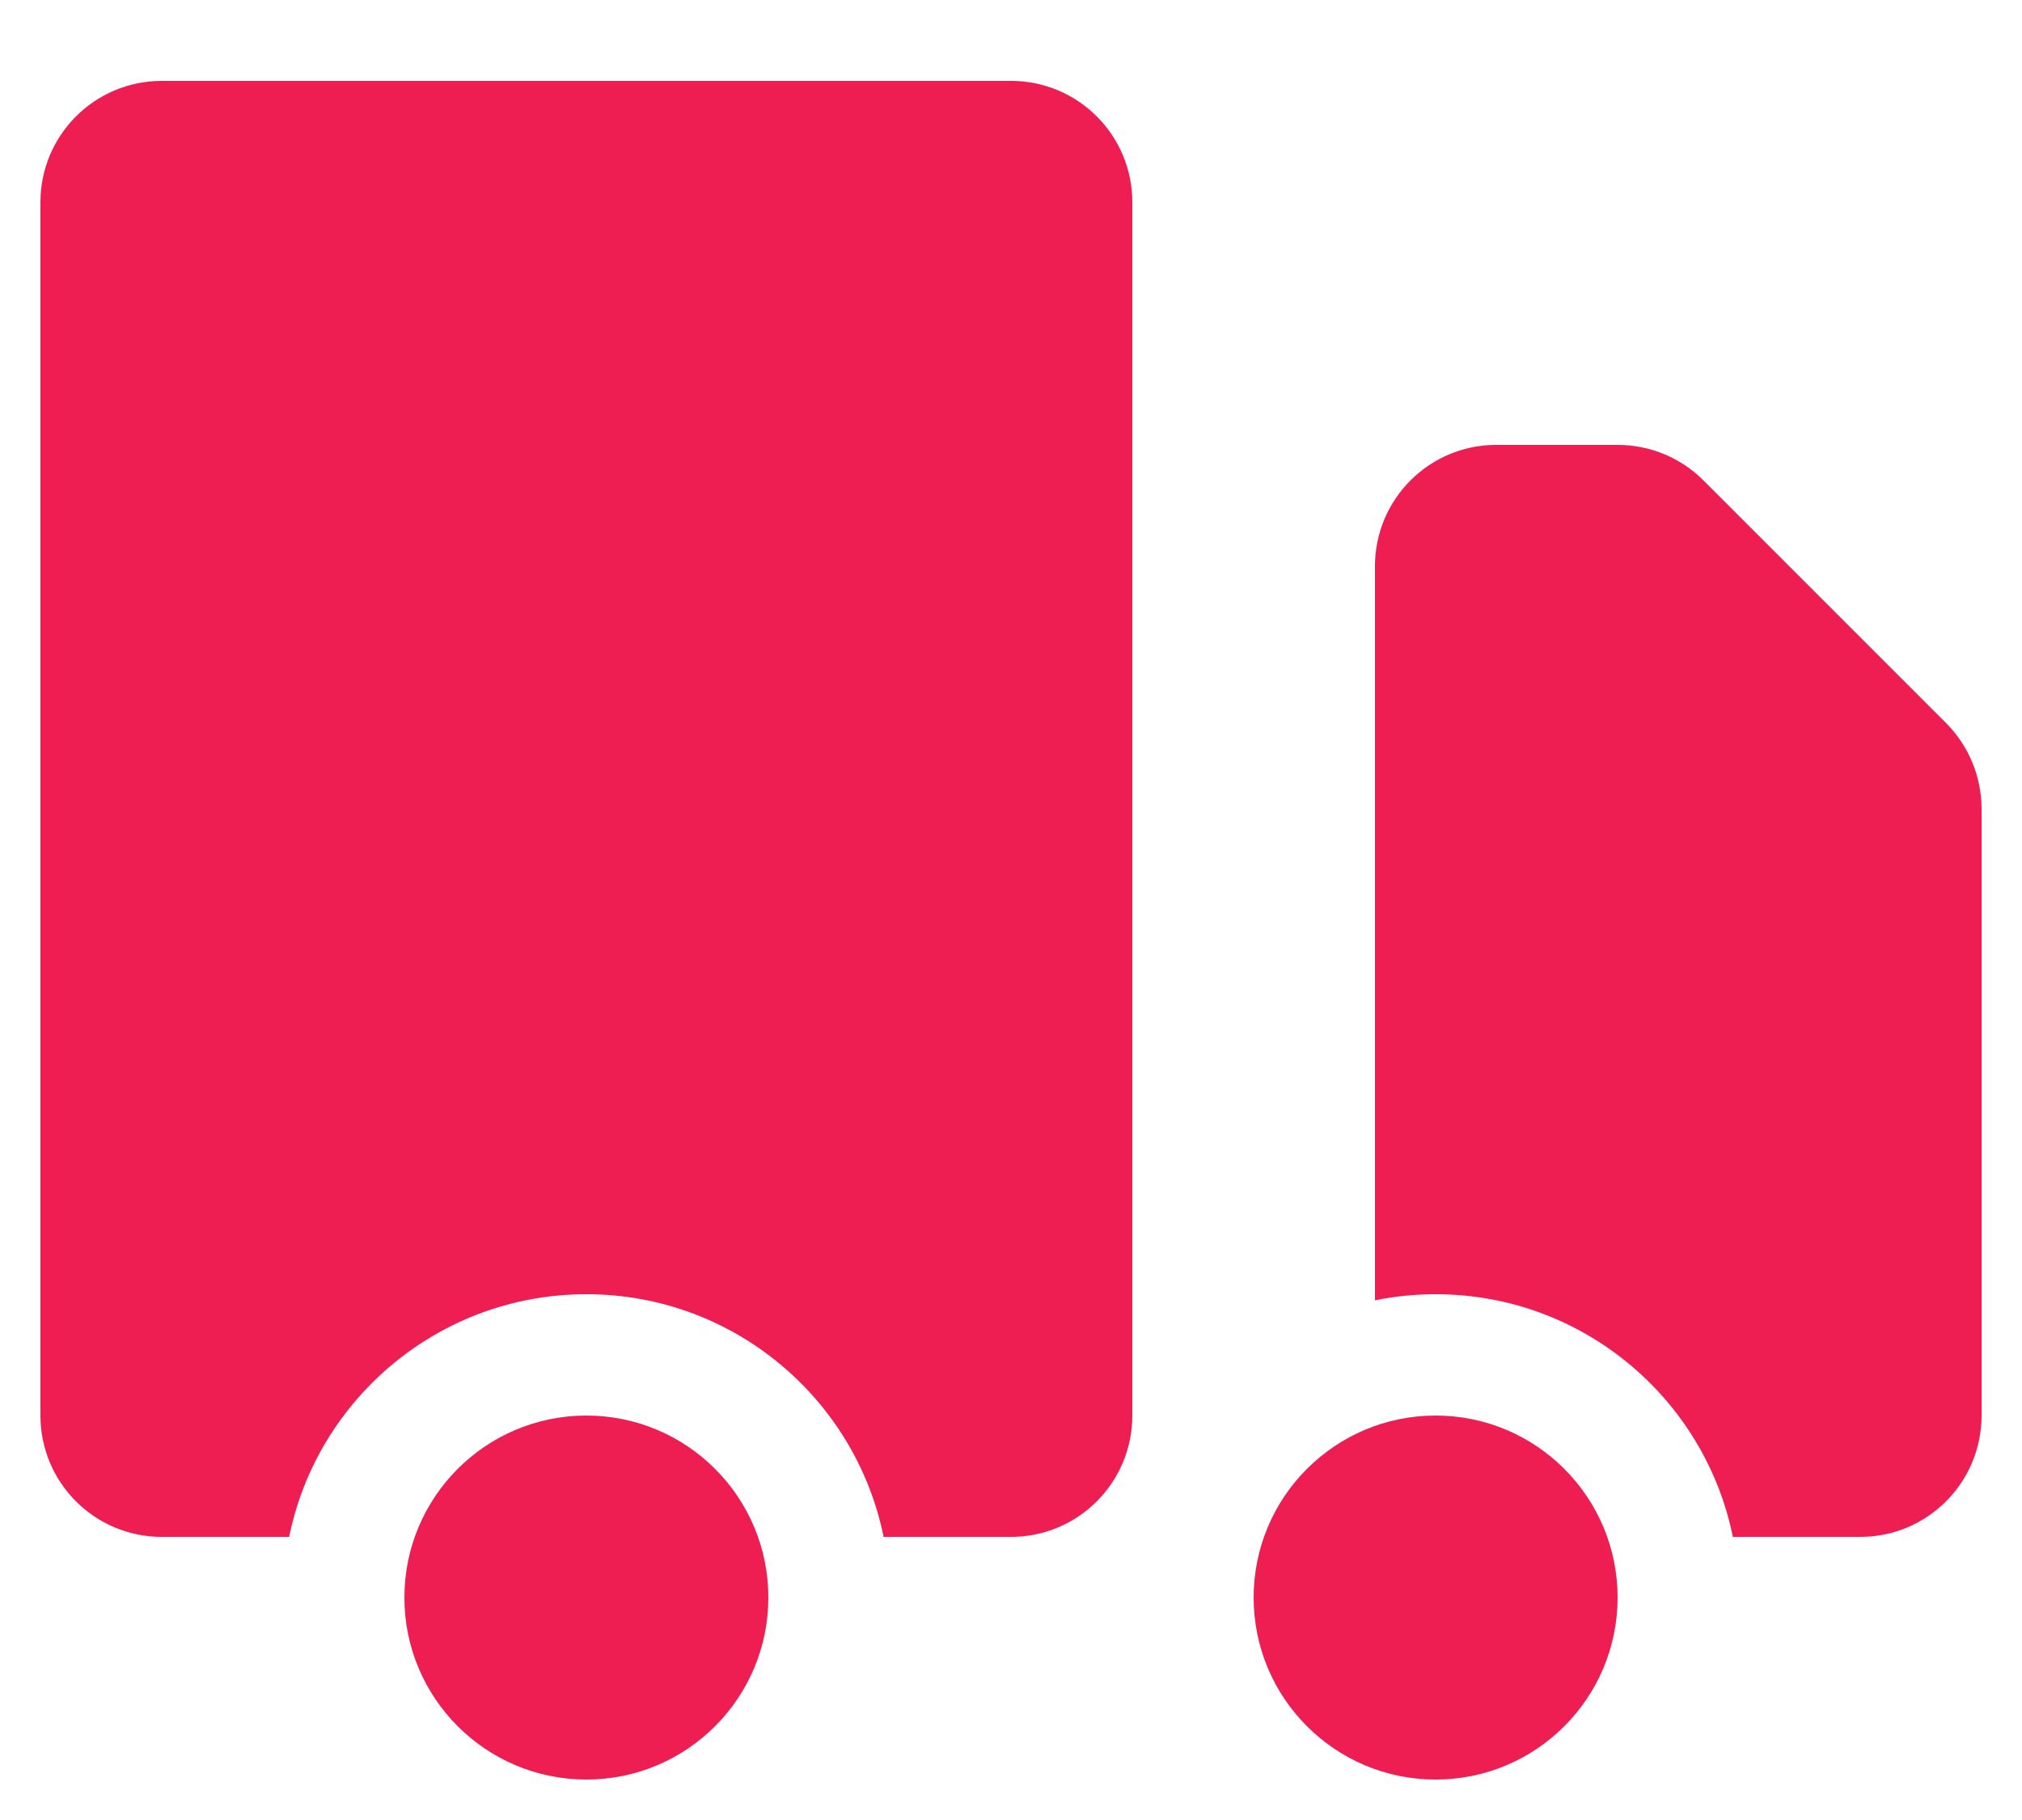 <?xml version="1.0" encoding="UTF-8"?>
<svg width="20px" height="18px" viewBox="0 0 20 18" version="1.1" xmlns="http://www.w3.org/2000/svg" xmlns:xlink="http://www.w3.org/1999/xlink">
    <title>icon-gratis-verzonden-usp</title>
    <g id="icon-gratis-verzonden-usp" stroke="none" stroke-width="1" fill="none" fill-rule="evenodd">
        <g id="Truck" fill="#EE1D52" fill-rule="nonzero">
            <path d="M7.6,15.8 C7.6,16.794 6.794,17.6 5.8,17.6 C4.806,17.6 4,16.794 4,15.8 C4,14.806 4.806,14 5.8,14 C6.794,14 7.6,14.806 7.6,15.8 Z" id="Path"></path>
            <path d="M16,15.8 C16,16.794 15.194,17.6 14.2,17.6 C13.206,17.6 12.4,16.794 12.4,15.8 C12.4,14.806 13.206,14 14.2,14 C15.194,14 16,14.806 16,15.8 Z" id="Path"></path>
            <path d="M1.6,0.8 C0.937,0.8 0.4,1.337 0.4,2 L0.4,14 C0.4,14.663 0.937,15.2 1.6,15.2 L2.86,15.2 C3.138,13.831 4.349,12.8 5.8,12.8 C7.251,12.8 8.462,13.831 8.74,15.2 L10,15.2 C10.663,15.2 11.2,14.663 11.2,14 L11.2,2 C11.2,1.337 10.663,0.8 10,0.8 L1.6,0.8 Z" id="Path"></path>
            <path d="M14.8,4.4 C14.137,4.4 13.6,4.937 13.6,5.6 L13.6,12.86 C13.794,12.821 13.995,12.8 14.2,12.8 C15.651,12.8 16.862,13.831 17.14,15.2 L18.4,15.2 C19.063,15.2 19.6,14.663 19.6,14 L19.6,8 C19.6,7.682 19.474,7.377 19.249,7.151 L16.849,4.751 C16.624,4.526 16.318,4.4 16,4.4 L14.8,4.4 Z" id="Path"></path>
        </g>
    </g>
</svg>
